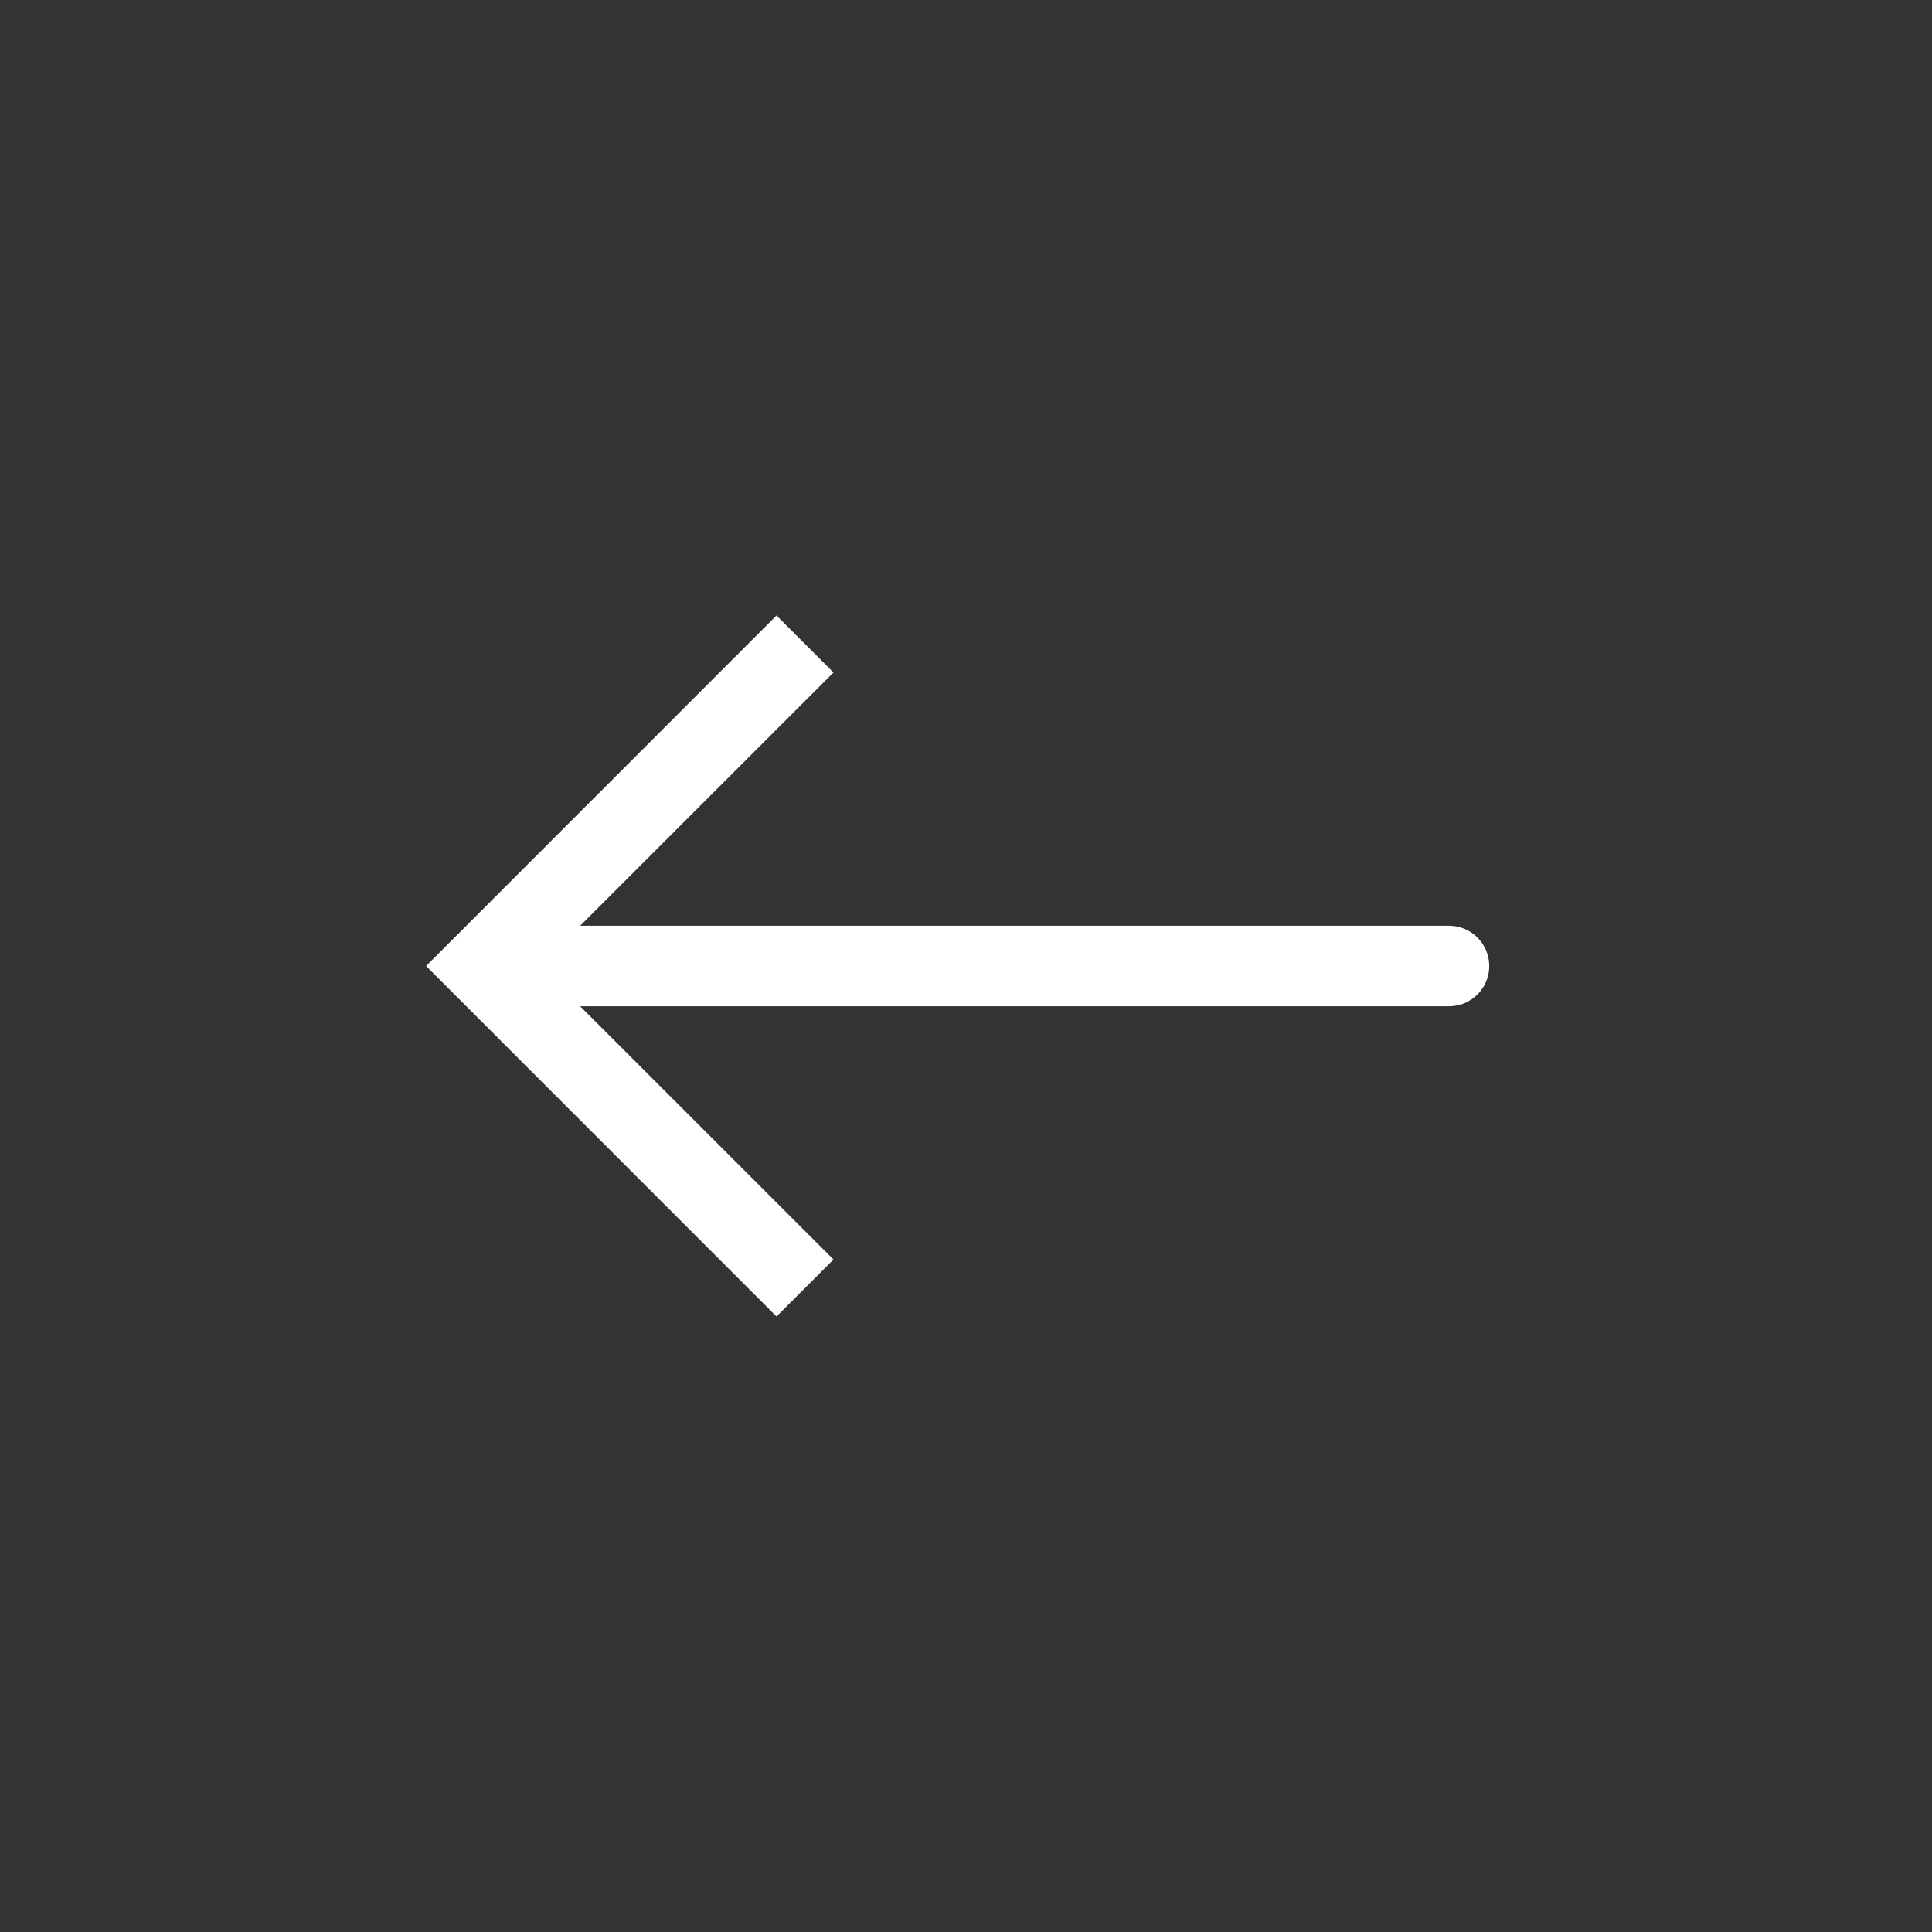 <svg width="24" height="24" viewBox="0 0 24 24" fill="none" xmlns="http://www.w3.org/2000/svg">
<rect x="0" y="0" width="24" height="24" fill="#333333" stroke="none"/>
<path d="M10.354 8.354L7.207 11.5H18C18.276 11.5 18.5 11.724 18.5 12C18.5 12.276 18.276 12.5 18 12.5H7.207L10.354 15.646L9.646 16.354L5.293 12L9.646 7.646L10.354 8.354Z" fill="white" style="fill:white;fill-opacity:1;"/>
</svg>
